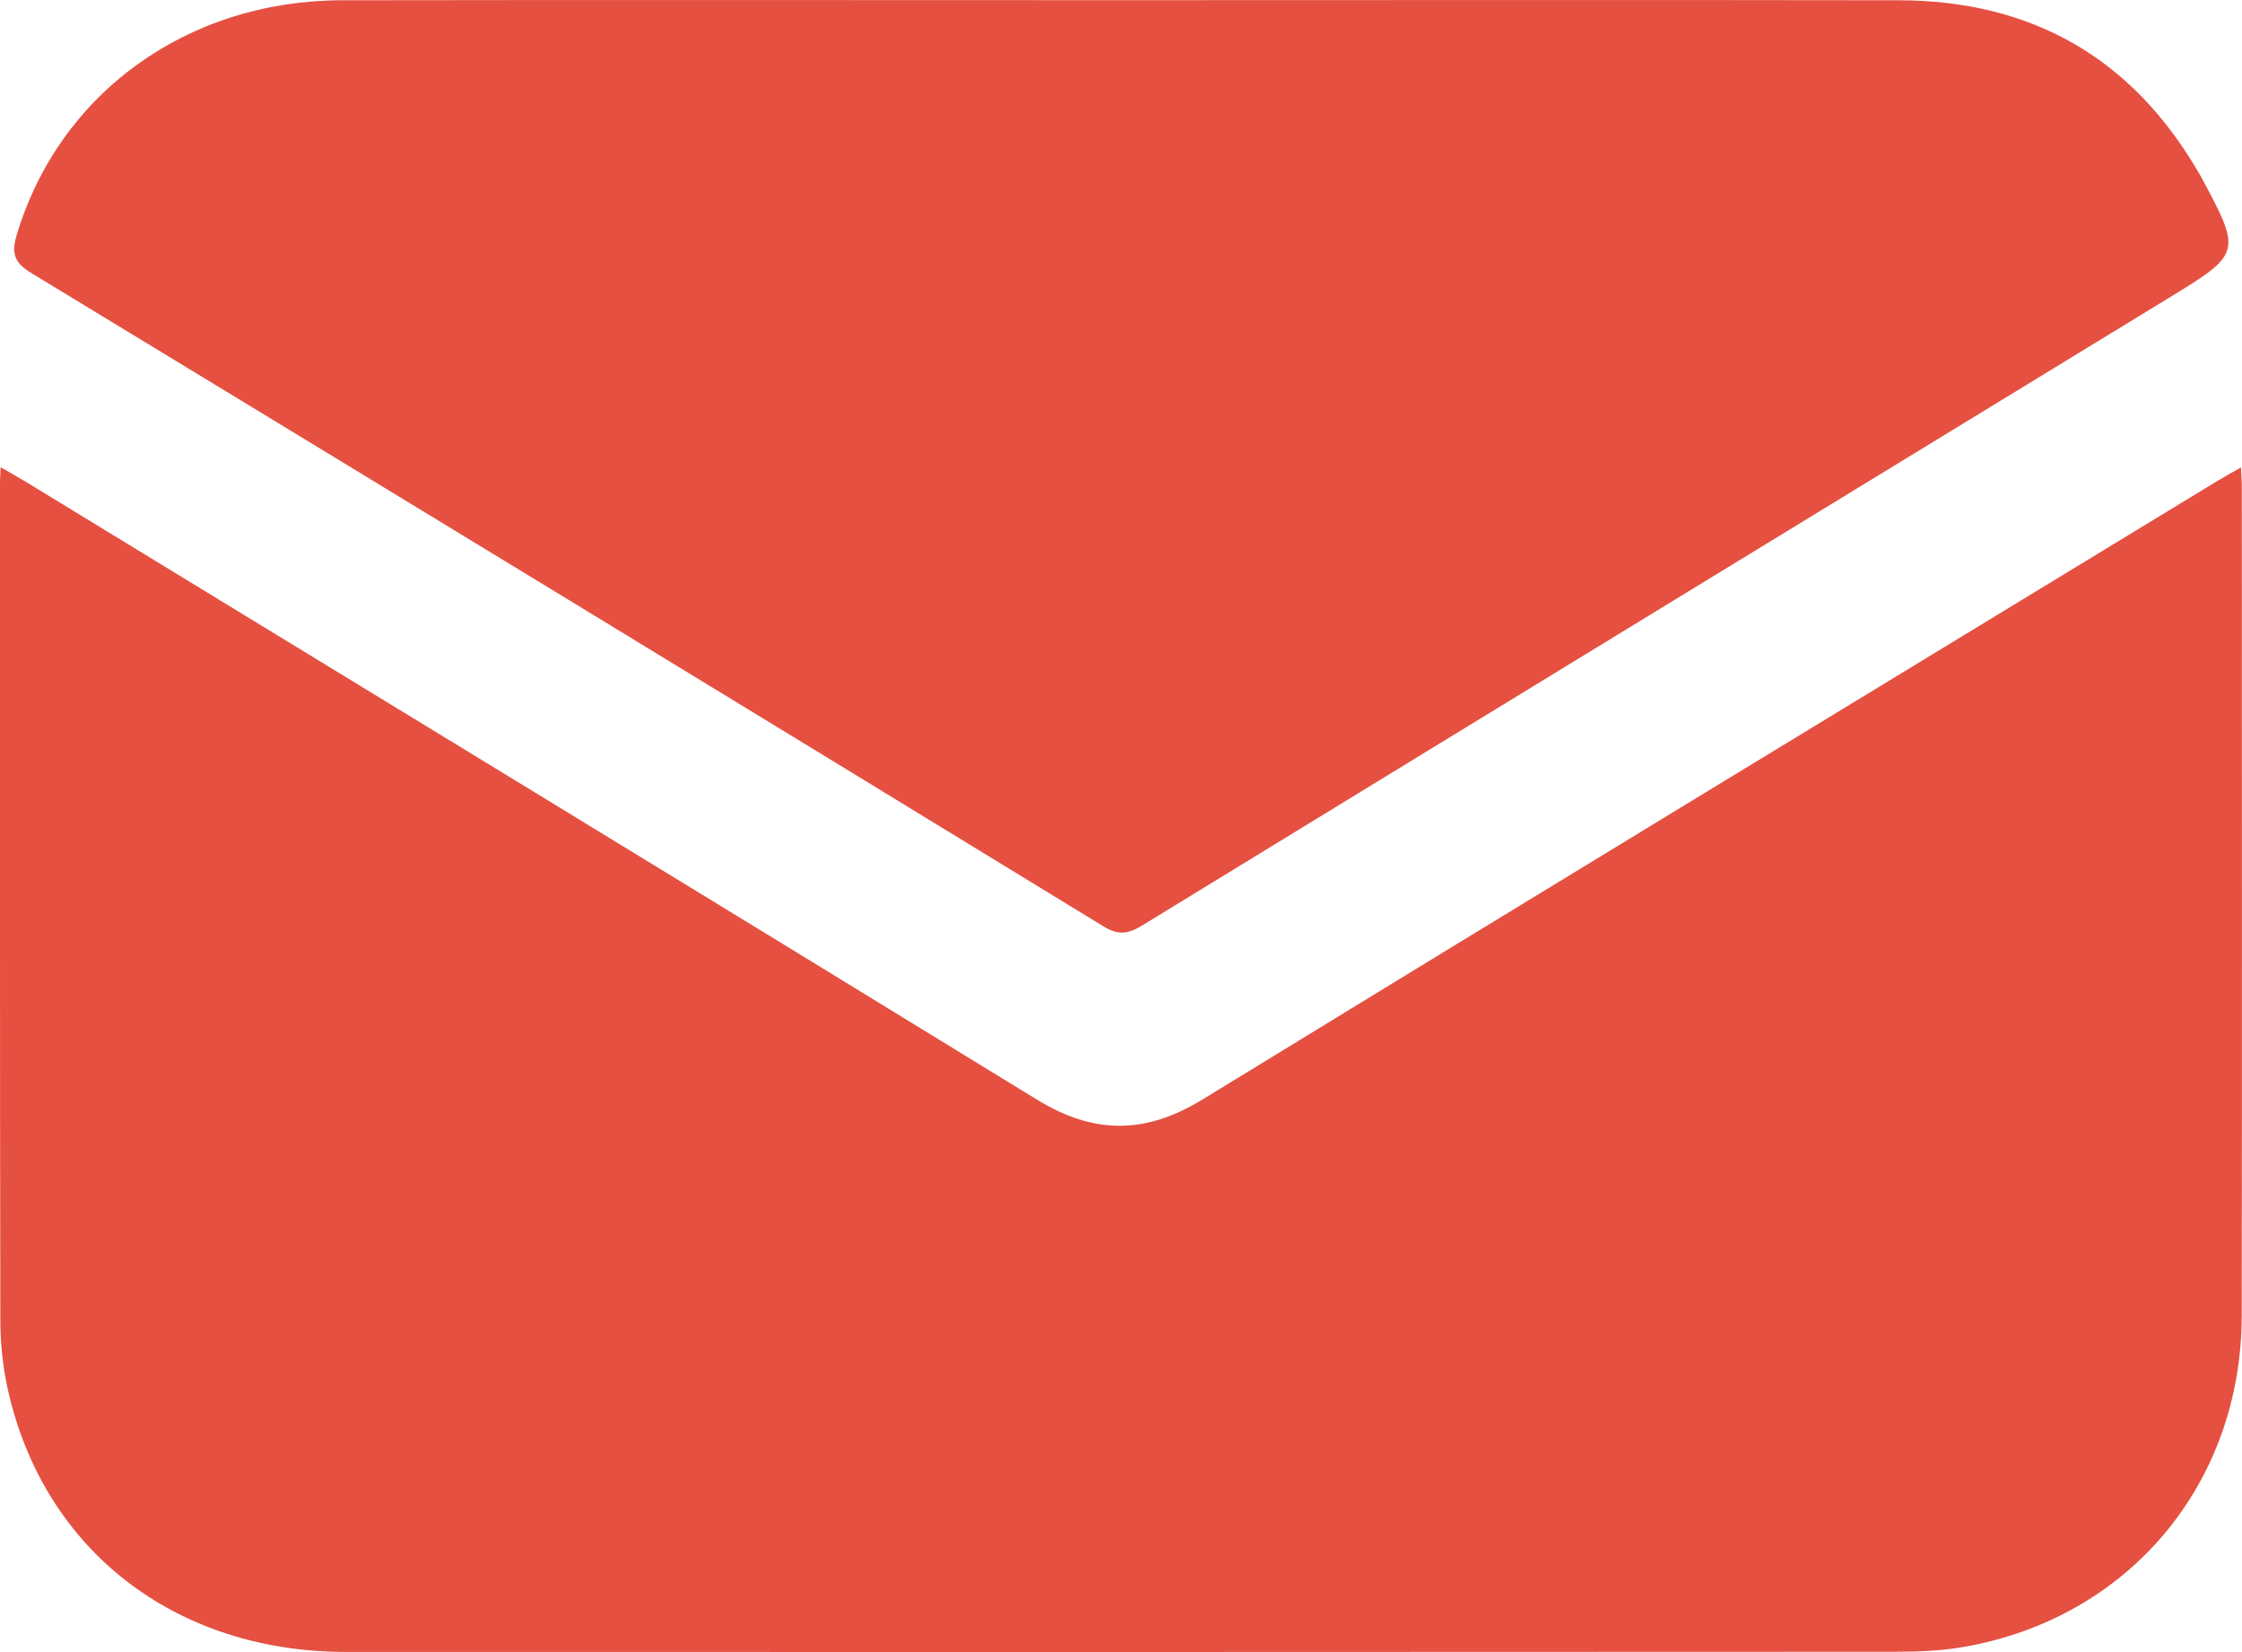 <?xml version="1.0" encoding="UTF-8"?><svg id="uuid-e30a3cf8-ce9d-4f9a-85d1-041cb4f353c7" xmlns="http://www.w3.org/2000/svg" viewBox="0 0 255.63 188.35"><defs><style>.uuid-026d31d5-e89f-4fc6-8e8e-ea3240e01a30{fill:#e55041;stroke-width:0px;}</style></defs><g id="uuid-4e16fbeb-5b41-47ad-8eb4-9aefb26be837"><path class="uuid-026d31d5-e89f-4fc6-8e8e-ea3240e01a30" d="m255.6,149.99c-.03,19.23-12.92,34.54-31.76,37.79-2.53.44-5.13.54-7.7.54-58.9.03-117.8.04-176.7.02-19.51-.01-34.5-11.65-38.56-29.98-.57-2.57-.84-5.27-.84-7.91C-.02,118.6,0,86.75,0,54.9c0-.41.04-.83.08-1.63,1.17.68,2.02,1.15,2.86,1.66,38.45,23.47,76.92,46.89,115.31,70.45,6.48,3.98,12.37,3.95,18.85-.02,38.48-23.57,77.06-46.99,115.6-70.45.84-.51,1.69-.98,2.81-1.62.04.9.1,1.52.1,2.14,0,31.52.04,63.04-.01,94.56Z"/><path class="uuid-026d31d5-e89f-4fc6-8e8e-ea3240e01a30" d="m247.23,34c-39.01,23.83-78.02,47.65-117.01,71.52-1.6.98-2.72,1.13-4.43.08C85.09,80.71,44.35,55.89,3.57,31.13c-1.94-1.18-2.3-2.23-1.66-4.36C6.75,10.66,21.29.06,39.01.03c29.62-.05,59.24-.01,88.86-.01s59.06-.04,88.6.01c15.16.02,26.66,6.56,34.27,19.75.04.07.09.14.13.21,4.76,8.83,4.75,8.89-3.64,14.01Z"/></g></svg>